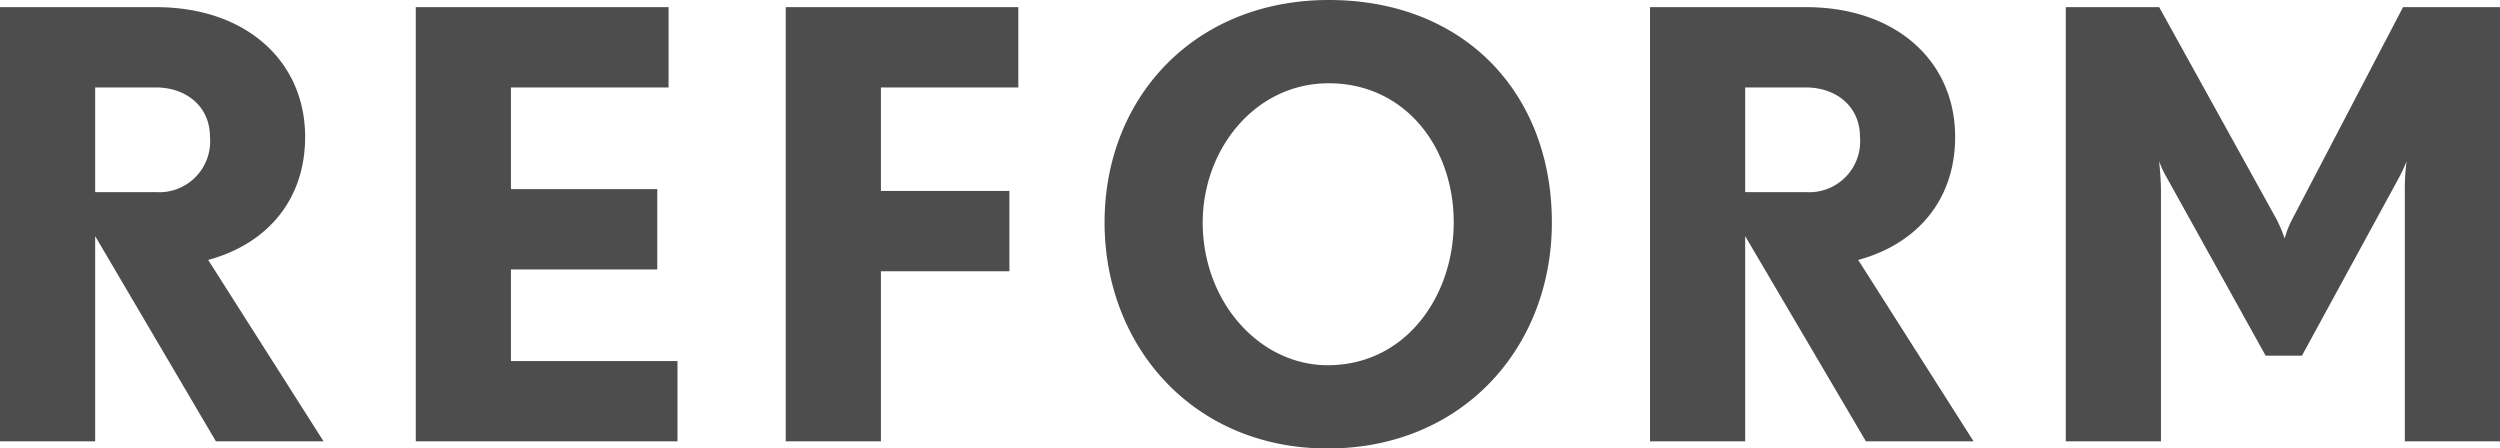 <svg xmlns="http://www.w3.org/2000/svg" width="210.15" height="37.7" viewBox="0 0 210.15 37.7">
  <path id="パス_1444" data-name="パス 1444" d="M-77.875,0l-9.7-15.25c4.8-1.3,8.15-4.9,8.15-10.35,0-6.3-4.9-10.9-12.55-10.9h-13.1V0h8V-17.25L-86.925,0Zm-9.55-25.6a4.281,4.281,0,0,1-4.55,4.65h-5.1v-8.8h5.1C-89.425-29.75-87.425-28.15-87.425-25.6ZM-48.125,0V-6.75h-14v-7.7h12.3V-21.2h-12.3v-8.55h13.25V-36.5h-21.25V0Zm28.65-29.75V-36.5h-19.55V0h8V-14.3h10.8v-6.75h-10.8v-8.7ZM25.375-18.4c0-10.85-7.35-18.7-18.75-18.7-11.3,0-18.85,8.2-18.85,18.7,0,10.4,7.45,19,18.75,19S25.375-7.85,25.375-18.4Zm-8.25,0c0,6.15-4,12-10.6,12-5.7,0-10.5-5.3-10.5-12,0-6.1,4.35-11.7,10.6-11.7C12.975-30.1,17.125-24.8,17.125-18.4ZM60.825,0l-9.7-15.25c4.8-1.3,8.15-4.9,8.15-10.35,0-6.3-4.9-10.9-12.55-10.9h-13.1V0h8V-17.25L51.775,0Zm-9.55-25.6a4.281,4.281,0,0,1-4.55,4.65h-5.1v-8.8h5.1C49.275-29.75,51.275-28.15,51.275-25.6ZM105.075,0V-36.5h-8.15l-9.3,17.8a7.859,7.859,0,0,0-.65,1.65,12.481,12.481,0,0,0-.7-1.65l-9.85-17.8h-7.85V0h8V-21.05c0-1.2-.15-2.35-.15-2.5a7.663,7.663,0,0,0,.65,1.4l8.3,14.95h3.05l8.15-14.95a12.928,12.928,0,0,0,.65-1.4,16.746,16.746,0,0,0-.15,2.5V0Z" transform="translate(105.075 37.1)" fill="#4d4d4d"/>
</svg>
